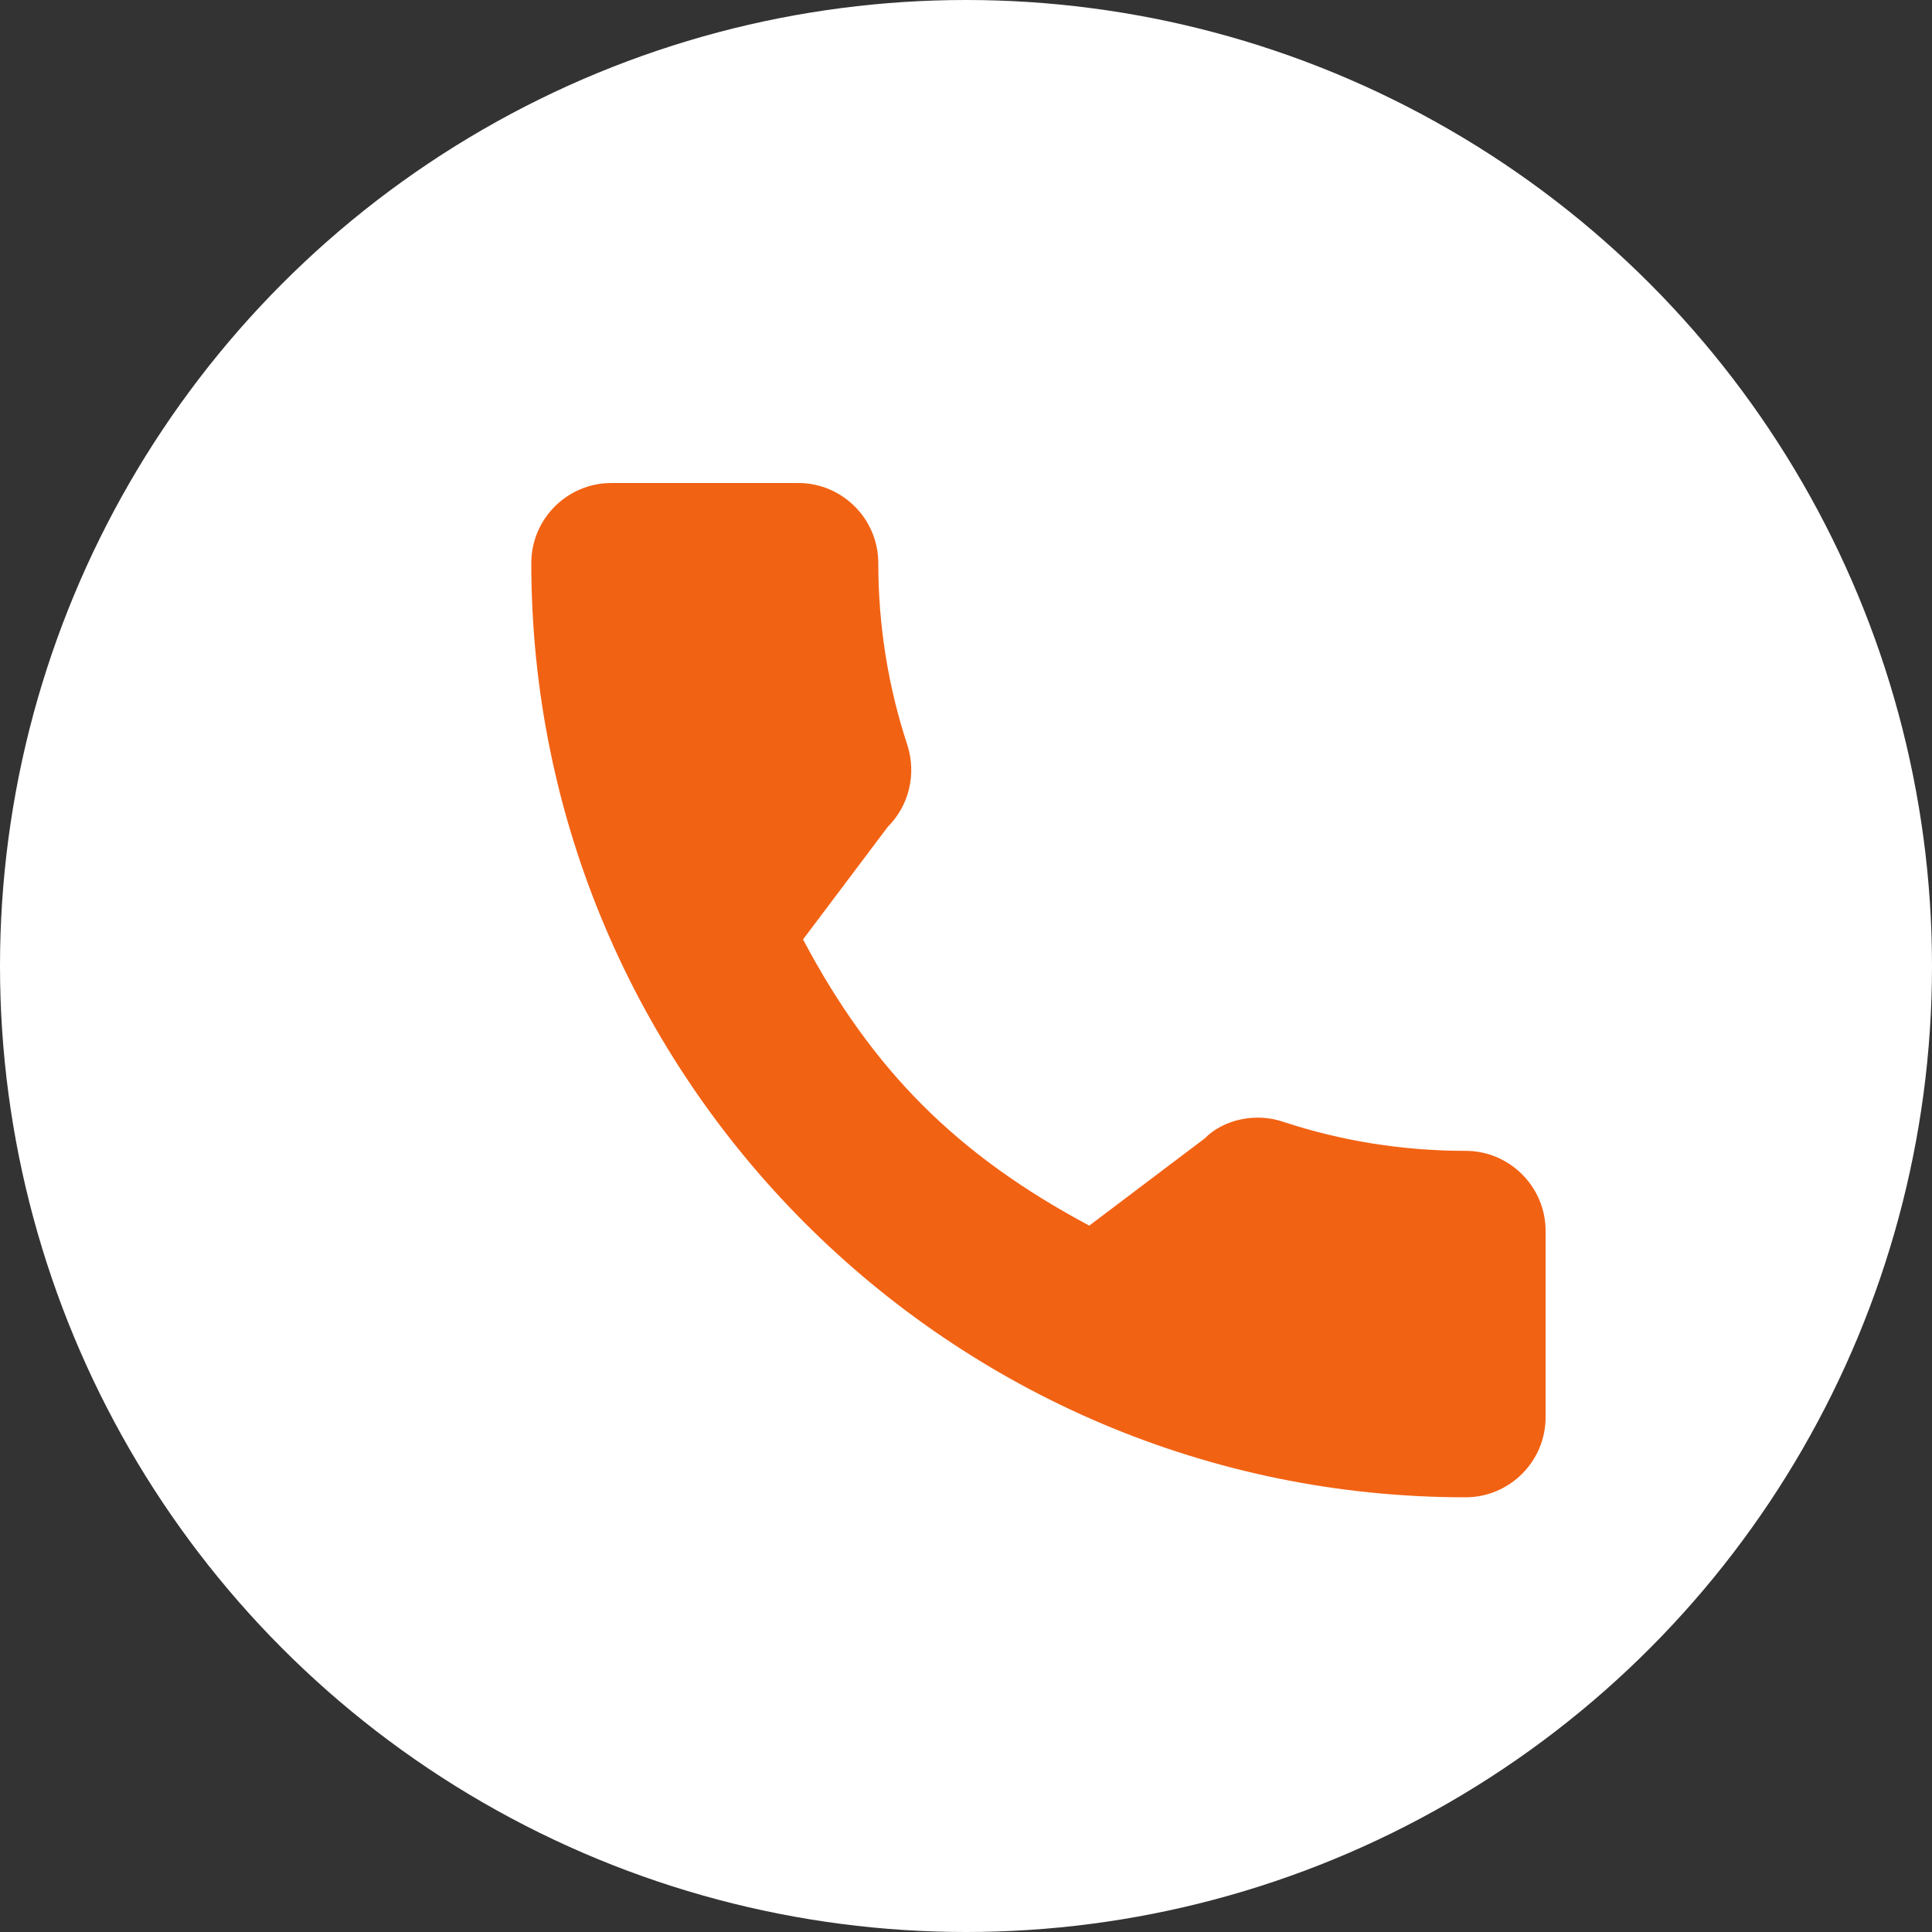<svg width="40" height="40" viewBox="0 0 40 40" fill="none" xmlns="http://www.w3.org/2000/svg"><rect x="0" y="0" width="40" height="40" fill="#333333" stroke="none"/><circle cx="20" cy="20" r="20" fill="white"/><path d="M30.342 23.827C29.047 23.827 27.778 23.625 26.575 23.228C25.988 23.026 25.322 23.181 24.936 23.575L22.552 25.375C19.817 23.915 18.066 22.166 16.626 19.45L18.378 17.122C18.819 16.681 18.977 16.036 18.788 15.431C18.388 14.221 18.184 12.951 18.184 11.658C18.184 10.744 17.44 10 16.526 10H12.658C11.744 10 11 10.744 11 11.658C11 22.323 19.677 31 30.342 31C31.256 31 32 30.256 32 29.342V25.485C32 24.571 31.256 23.827 30.342 23.827Z" fill="#F26213"/></svg>